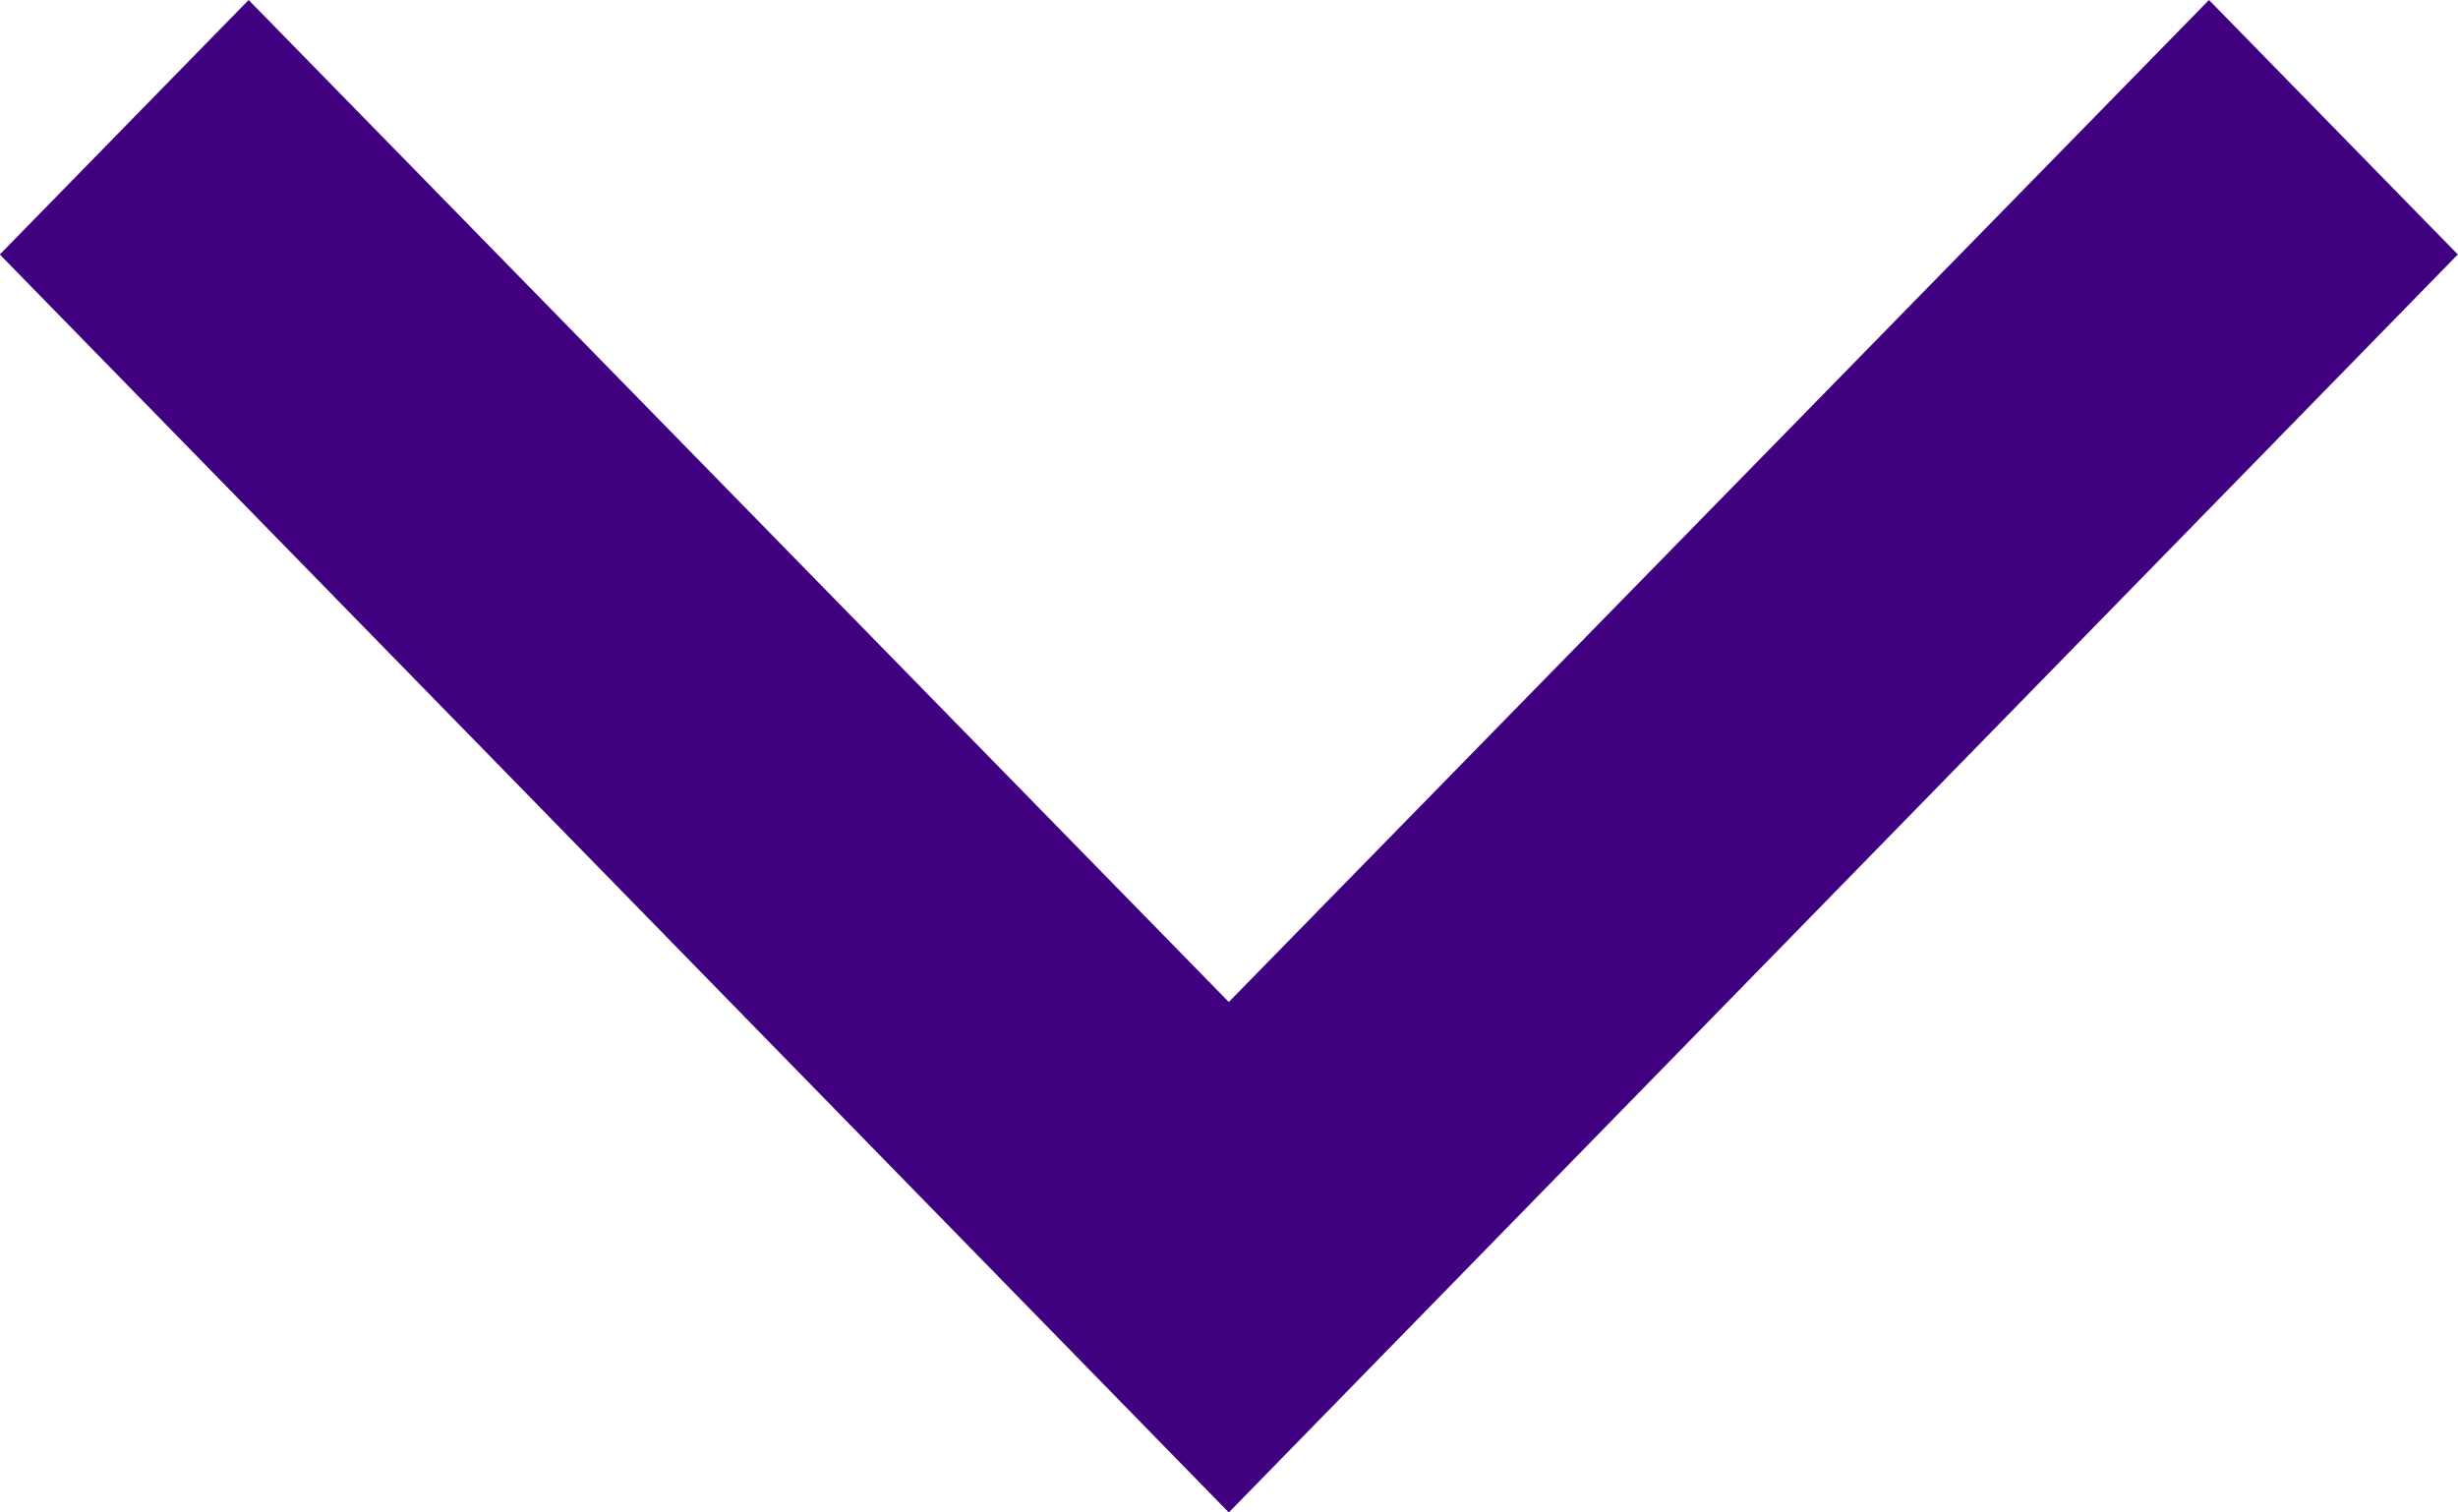 <svg xmlns="http://www.w3.org/2000/svg" width="13" height="8" viewBox="0 0 13 8"><defs><style>.a{fill:#400080;}</style></defs><path class="a" d="M8,11.684,6.654,13,0,6.5,6.654,0,8,1.316,2.7,6.5Z" transform="translate(-0.001 8) rotate(-90)"/></svg>